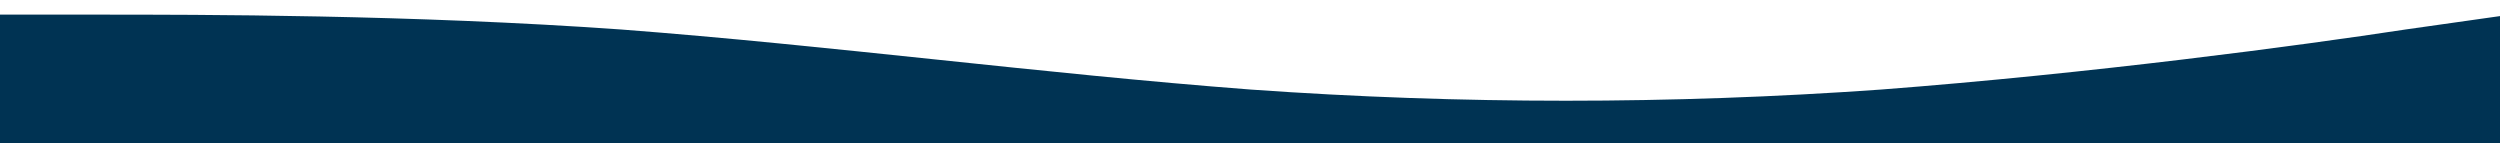 <?xml version="1.0" encoding="UTF-8" standalone="no"?>
<svg
   xmlns:dc="http://purl.org/dc/elements/1.1/"
   xmlns:cc="http://creativecommons.org/ns#"
   xmlns:rdf="http://www.w3.org/1999/02/22-rdf-syntax-ns#"
   xmlns:svg="http://www.w3.org/2000/svg"
   xmlns="http://www.w3.org/2000/svg"
   xmlns:sodipodi="http://sodipodi.sourceforge.net/DTD/sodipodi-0.dtd"
   xmlns:inkscape="http://www.inkscape.org/namespaces/inkscape"
   viewBox="0 0 1920 110"
   version="1.1"
   id="svg4530"
   sodipodi:docname="blue-wave.svg"
   inkscape:version="0.92.3 (2405546, 2018-03-11)"
   width="1920"
   height="110">
  <defs
     id="defs4534" />
  <sodipodi:namedview
     pagecolor="#ffffff"
     bordercolor="#666666"
     borderopacity="1"
     objecttolerance="10"
     gridtolerance="10"
     guidetolerance="10"
     inkscape:pageopacity="0"
     inkscape:pageshadow="2"
     inkscape:window-width="1920"
     inkscape:window-height="976"
     id="namedview4532"
     showgrid="false"
     inkscape:zoom="0.7"
     inkscape:cx="960"
     inkscape:cy="160"
     inkscape:window-x="-8"
     inkscape:window-y="-8"
     inkscape:window-maximized="1"
     inkscape:current-layer="svg4530"
     inkscape:pagecheckerboard="true" />
  <path
     d="M -6.498,11.232 H 74.105 c 80.603,0 241.808,0 403.013,11.426 161.205,12.288 322.411,33.846 483.616,46.135 161.205,11.426 322.411,11.426 483.616,0 161.205,-12.288 322.411,-33.846 403.014,-46.135 l 80.603,-11.426 v 105.775 h -176.699 c -600.997,1.448 -1239.495,-1.796 -1757.765,0 z"
     id="path4528"
     inkscape:connector-curvature="0"
     style="fill:#003353;fill-opacity:1;stroke-width:1.702"
     sodipodi:nodetypes="csccccccccc"></path>
</svg>
